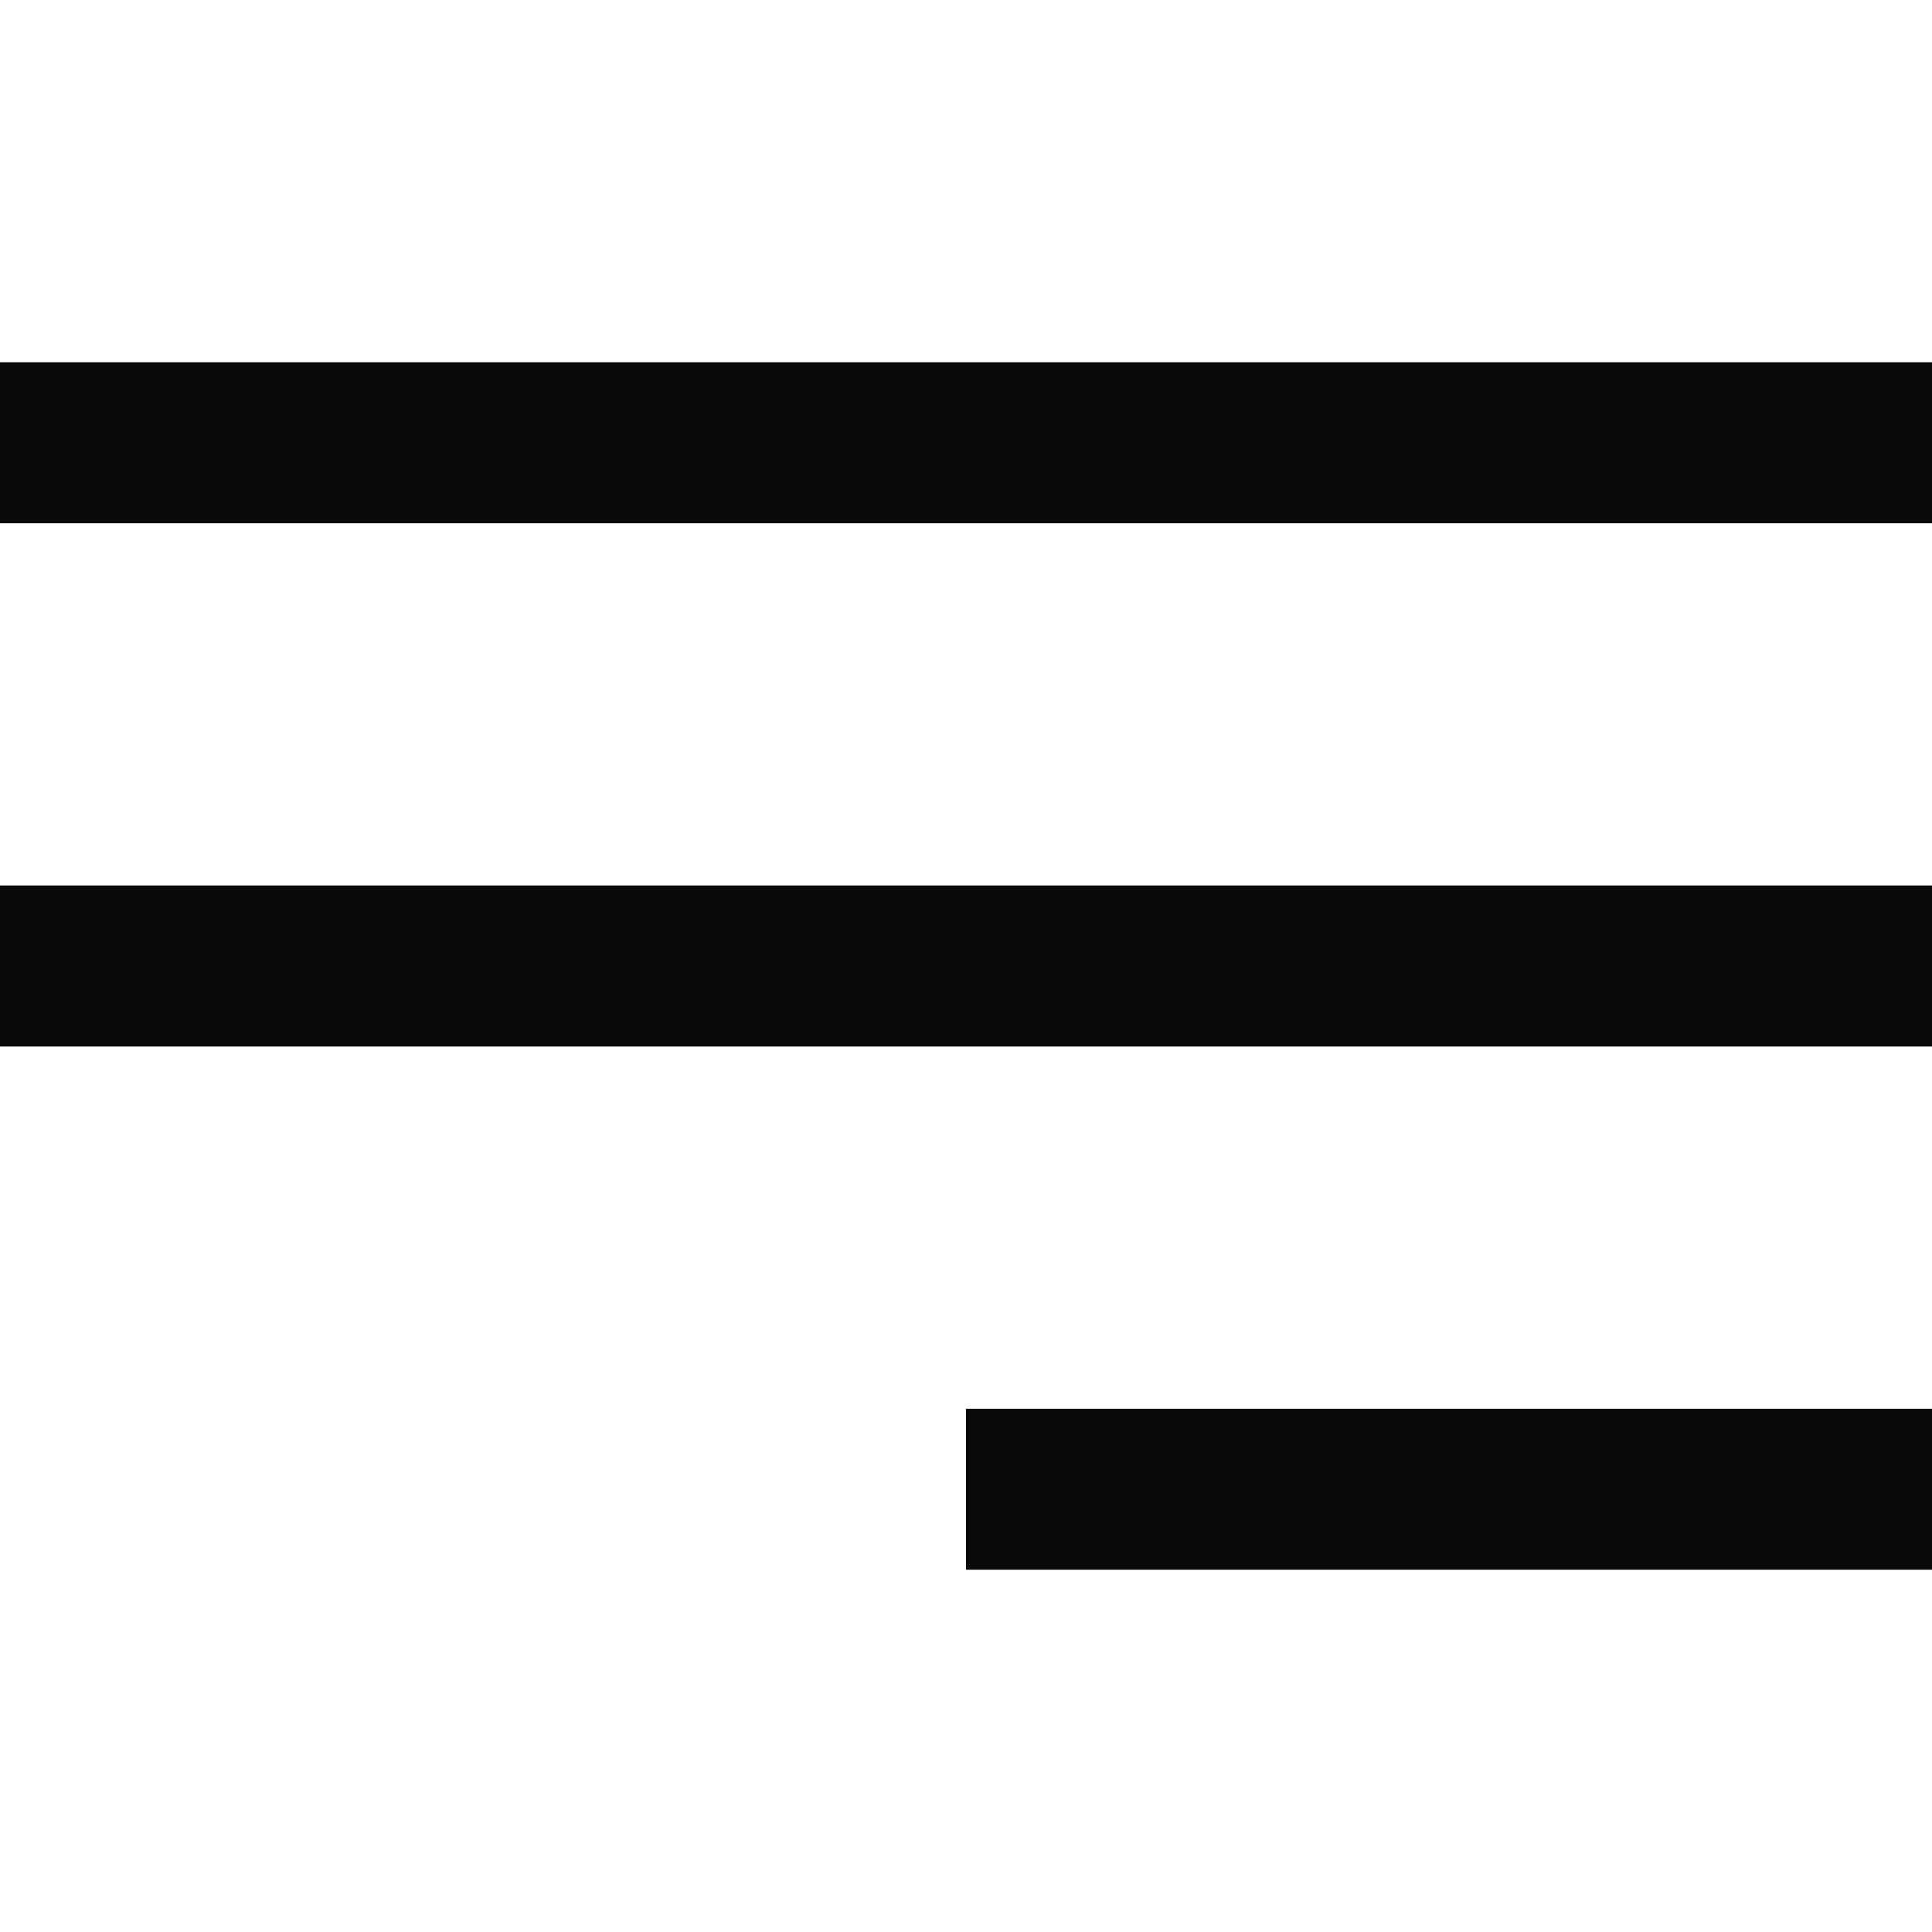 <?xml version="1.0" encoding="UTF-8" standalone="no"?><svg width='37' height='37' viewBox='0 0 37 37' fill='none' xmlns='http://www.w3.org/2000/svg'>
<path d='M37 6.938H0V10.021H37V6.938Z' fill='#090909'/>
<path d='M37 16.958H0V20.042H37V16.958Z' fill='#090909'/>
<path d='M37 26.979H18.5V30.062H37V26.979Z' fill='#090909'/>
</svg>
